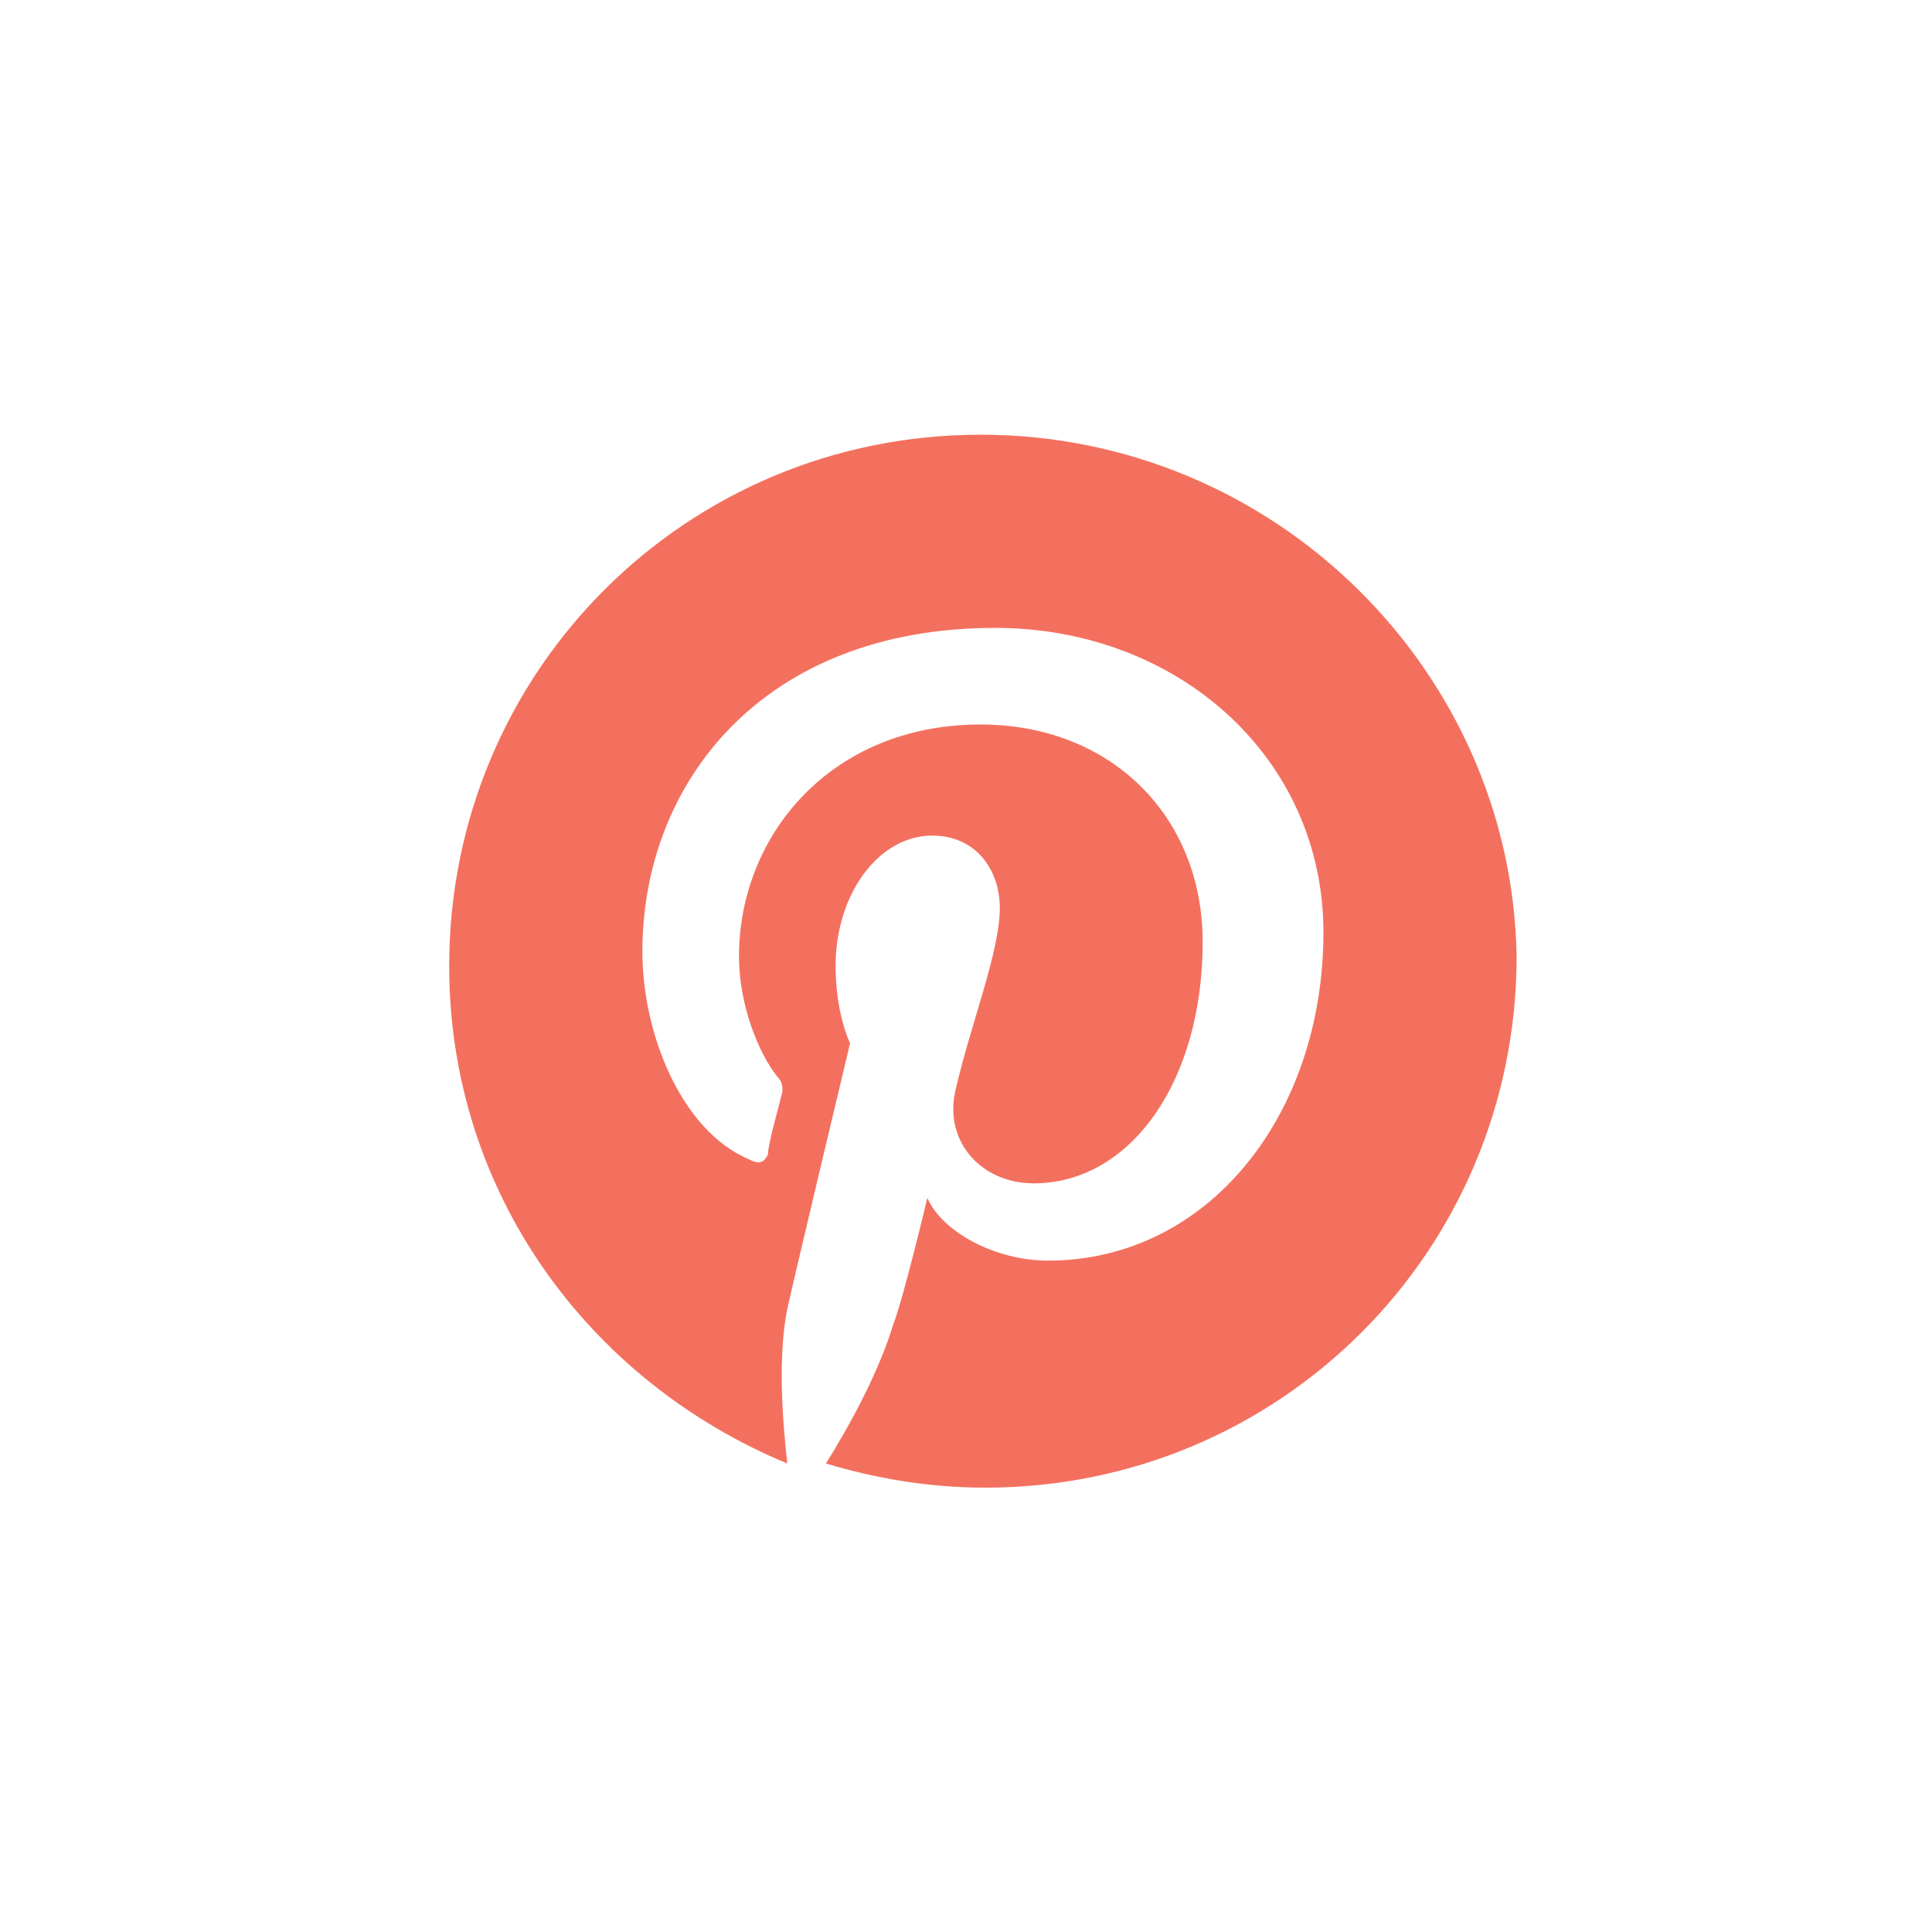 <?xml version="1.0" encoding="utf-8"?>
<!-- Generator: Adobe Illustrator 23.0.3, SVG Export Plug-In . SVG Version: 6.00 Build 0)  -->
<svg version="1.1" id="Calque_1" xmlns="http://www.w3.org/2000/svg" xmlns:xlink="http://www.w3.org/1999/xlink" x="0px" y="0px"
	 viewBox="0 0 40 40" style="enable-background:new 0 0 40 40;" xml:space="preserve">
<style type="text/css">
	.st0{fill:none;stroke:#F0C69F;stroke-width:0.5;stroke-miterlimit:10;}
	.st1{fill:#F4705E;}
</style>
<g>
	<path class="st0" d="M73.7,78.6c0.9,0,1.7,0.1,2.4,0.3c0.7,0.1,1.3,0.4,1.9,0.7s0.9,0.8,1.2,1.4c0.3,0.6,0.4,1.3,0.4,2.1
		c0,0.9-0.2,1.7-0.7,2.3c-0.4,0.6-1.1,1.1-1.9,1.5c1.1,0.3,2,0.9,2.5,1.7s0.9,1.8,0.9,2.9c0,0.9-0.2,1.7-0.5,2.4
		c-0.3,0.7-0.9,1.3-1.5,1.7c-0.6,0.4-1.3,0.7-2.1,0.9c-0.8,0.2-1.6,0.3-2.4,0.3L65,97V78.6H73.7z M73.2,86.1c0.7,0,1.3-0.2,1.8-0.5
		c0.5-0.3,0.7-0.9,0.7-1.7c0-0.4-0.1-0.8-0.2-1.1c-0.1-0.3-0.3-0.5-0.6-0.7c-0.3-0.1-0.5-0.3-0.9-0.3c-0.3-0.1-0.7-0.1-1.1-0.1h-3.9
		v4.3C69.1,86.1,73.2,86.1,73.2,86.1z M73.4,93.9c0.4,0,0.8-0.1,1.1-0.1c0.3-0.1,0.7-0.2,0.9-0.4s0.5-0.4,0.7-0.7
		c0.1-0.3,0.3-0.7,0.3-1.2c0-0.9-0.3-1.6-0.8-2.1c-0.5-0.4-1.3-0.6-2.1-0.6h-4.4v5.1H73.4L73.4,93.9z"/>
	<path class="st0" d="M86.3,93.4c0.5,0.5,1.3,0.8,2.4,0.8c0.7,0,1.4-0.2,1.9-0.5c0.5-0.4,0.9-0.8,1-1.2h3.3
		c-0.5,1.6-1.3,2.7-2.4,3.5c-1.1,0.7-2.3,1.1-3.9,1.1c-1.1,0-2-0.2-2.9-0.5c-0.9-0.3-1.5-0.8-2.1-1.5c-0.6-0.6-1.1-1.3-1.3-2.2
		c-0.3-0.9-0.5-1.8-0.5-2.9c0-1,0.1-1.9,0.5-2.8c0.3-0.9,0.8-1.6,1.4-2.3c0.6-0.6,1.3-1.1,2.1-1.5c0.9-0.3,1.7-0.5,2.8-0.5
		c1.1,0,2.1,0.2,3,0.7s1.5,1,2.1,1.8c0.5,0.7,0.9,1.6,1.2,2.5c0.1,0.9,0.2,1.9,0.1,2.9h-9.7C85.3,91.9,85.7,92.9,86.3,93.4z
		 M90.4,86.4c-0.5-0.5-1.2-0.7-2.1-0.7c-0.6,0-1.1,0.1-1.5,0.3s-0.7,0.5-0.9,0.7s-0.4,0.6-0.5,0.9s-0.1,0.6-0.1,0.9h6
		C91.2,87.5,90.9,86.9,90.4,86.4z M84.6,79.4H92v1.8h-7.5V79.4z"/>
</g>
<g>
	<path class="st0" d="M-19.3,45.6c0.9,0,1.7,0.1,2.4,0.3c0.7,0.1,1.3,0.4,1.9,0.7c0.5,0.3,0.9,0.8,1.2,1.4c0.3,0.6,0.4,1.3,0.4,2.1
		c0,0.9-0.2,1.7-0.7,2.3c-0.4,0.6-1.1,1.1-1.9,1.5c1.1,0.3,2,0.9,2.5,1.7s0.9,1.8,0.9,2.9c0,0.9-0.2,1.7-0.5,2.4
		c-0.3,0.7-0.9,1.3-1.5,1.7c-0.6,0.4-1.3,0.7-2.1,0.9c-0.8,0.2-1.6,0.3-2.4,0.3l-8.9,0V45.6H-19.3z M-19.8,53.1
		c0.7,0,1.3-0.2,1.8-0.5s0.7-0.9,0.7-1.7c0-0.4-0.1-0.8-0.2-1.1c-0.1-0.3-0.3-0.5-0.6-0.7c-0.3-0.1-0.5-0.3-0.9-0.3
		s-0.7-0.1-1.1-0.1h-3.9v4.3C-23.9,53.1-19.8,53.1-19.8,53.1z M-19.6,60.9c0.4,0,0.8-0.1,1.1-0.1c0.3-0.1,0.7-0.2,0.9-0.4
		c0.3-0.2,0.5-0.4,0.7-0.7c0.1-0.3,0.3-0.7,0.3-1.2c0-0.9-0.3-1.6-0.8-2.1c-0.5-0.4-1.3-0.6-2.1-0.6h-4.4v5.1H-19.6L-19.6,60.9z"/>
	<path class="st0" d="M-6.8,60.4c0.5,0.5,1.3,0.8,2.4,0.8c0.7,0,1.4-0.2,1.9-0.5c0.5-0.4,0.9-0.8,1-1.2h3.3
		c-0.5,1.6-1.3,2.7-2.4,3.5C-1.6,63.6-2.9,64-4.4,64c-1.1,0-2-0.2-2.9-0.5c-0.9-0.3-1.5-0.8-2.1-1.5c-0.6-0.6-1.1-1.3-1.3-2.2
		c-0.3-0.9-0.5-1.8-0.5-2.9c0-1,0.1-1.9,0.5-2.8c0.3-0.9,0.8-1.6,1.4-2.3c0.6-0.6,1.3-1.1,2.1-1.5c0.9-0.3,1.7-0.5,2.8-0.5
		c1.1,0,2.1,0.2,3,0.7c0.9,0.5,1.5,1,2.1,1.8c0.5,0.7,0.9,1.6,1.2,2.5C2,55.8,2.1,56.7,2,57.8h-9.7C-7.7,58.9-7.3,59.9-6.8,60.4z
		 M-2.5,53.4c-0.5-0.5-1.2-0.7-2.1-0.7c-0.6,0-1.1,0.1-1.5,0.3c-0.4,0.2-0.7,0.5-0.9,0.7s-0.4,0.6-0.5,0.9c-0.1,0.3-0.1,0.6-0.1,0.9
		h6C-1.8,54.5-2.1,53.9-2.5,53.4z M-8.4,46.4H-1v1.8h-7.5V46.4z"/>
</g>
<path id="path28" class="st0" d="M91.8,6.5V-7.9H87V6.5H91.8z M89.4-9.9c1.7,0,2.7-1.1,2.7-2.5c0-1.4-1-2.5-2.7-2.5
	s-2.7,1.1-2.7,2.5C86.7-11,87.8-9.9,89.4-9.9L89.4-9.9L89.4-9.9z"/>
<path id="path30" class="st0" d="M94.4,6.5h4.8v-8c0-0.4,0-0.9,0.2-1.2c0.3-0.9,1.1-1.8,2.4-1.8c1.7,0,2.4,1.3,2.4,3.3v7.7h4.8v-8.2
	c0-4.4-2.4-6.5-5.5-6.5c-2.6,0-3.7,1.4-4.3,2.4h0v-2.1h-4.8C94.5-6.5,94.4,6.5,94.4,6.5L94.4,6.5z"/>
<path id="path64" class="st1" d="M20.3,9c-6.1,0-11,4.9-11,11c0,4.7,2.9,8.6,7,10.3c-0.1-0.9-0.2-2.2,0-3.2c0.2-0.9,1.3-5.5,1.3-5.5
	S17.3,21,17.3,20c0-1.5,0.9-2.7,2-2.7c0.9,0,1.4,0.7,1.4,1.5c0,0.9-0.6,2.4-0.9,3.7c-0.3,1.1,0.5,2,1.6,2c2,0,3.5-2.1,3.5-5
	c0-2.6-1.9-4.5-4.6-4.5c-3.1,0-5,2.3-5,4.8c0,1,0.4,2,0.8,2.5c0.1,0.1,0.1,0.2,0.1,0.3c-0.1,0.4-0.3,1.1-0.3,1.3
	c-0.1,0.2-0.2,0.2-0.4,0.1c-1.4-0.6-2.2-2.6-2.2-4.3c0-3.5,2.5-6.7,7.3-6.7c3.8,0,6.8,2.7,6.8,6.3c0,3.8-2.4,6.8-5.7,6.8
	c-1.1,0-2.2-0.6-2.5-1.3c0,0-0.5,2.1-0.7,2.6c-0.3,1-0.9,2.1-1.4,2.9c1,0.3,2.1,0.5,3.3,0.5c6.1,0,11-4.9,11-11
	C31.3,13.9,26.4,9,20.3,9"/>
</svg>
